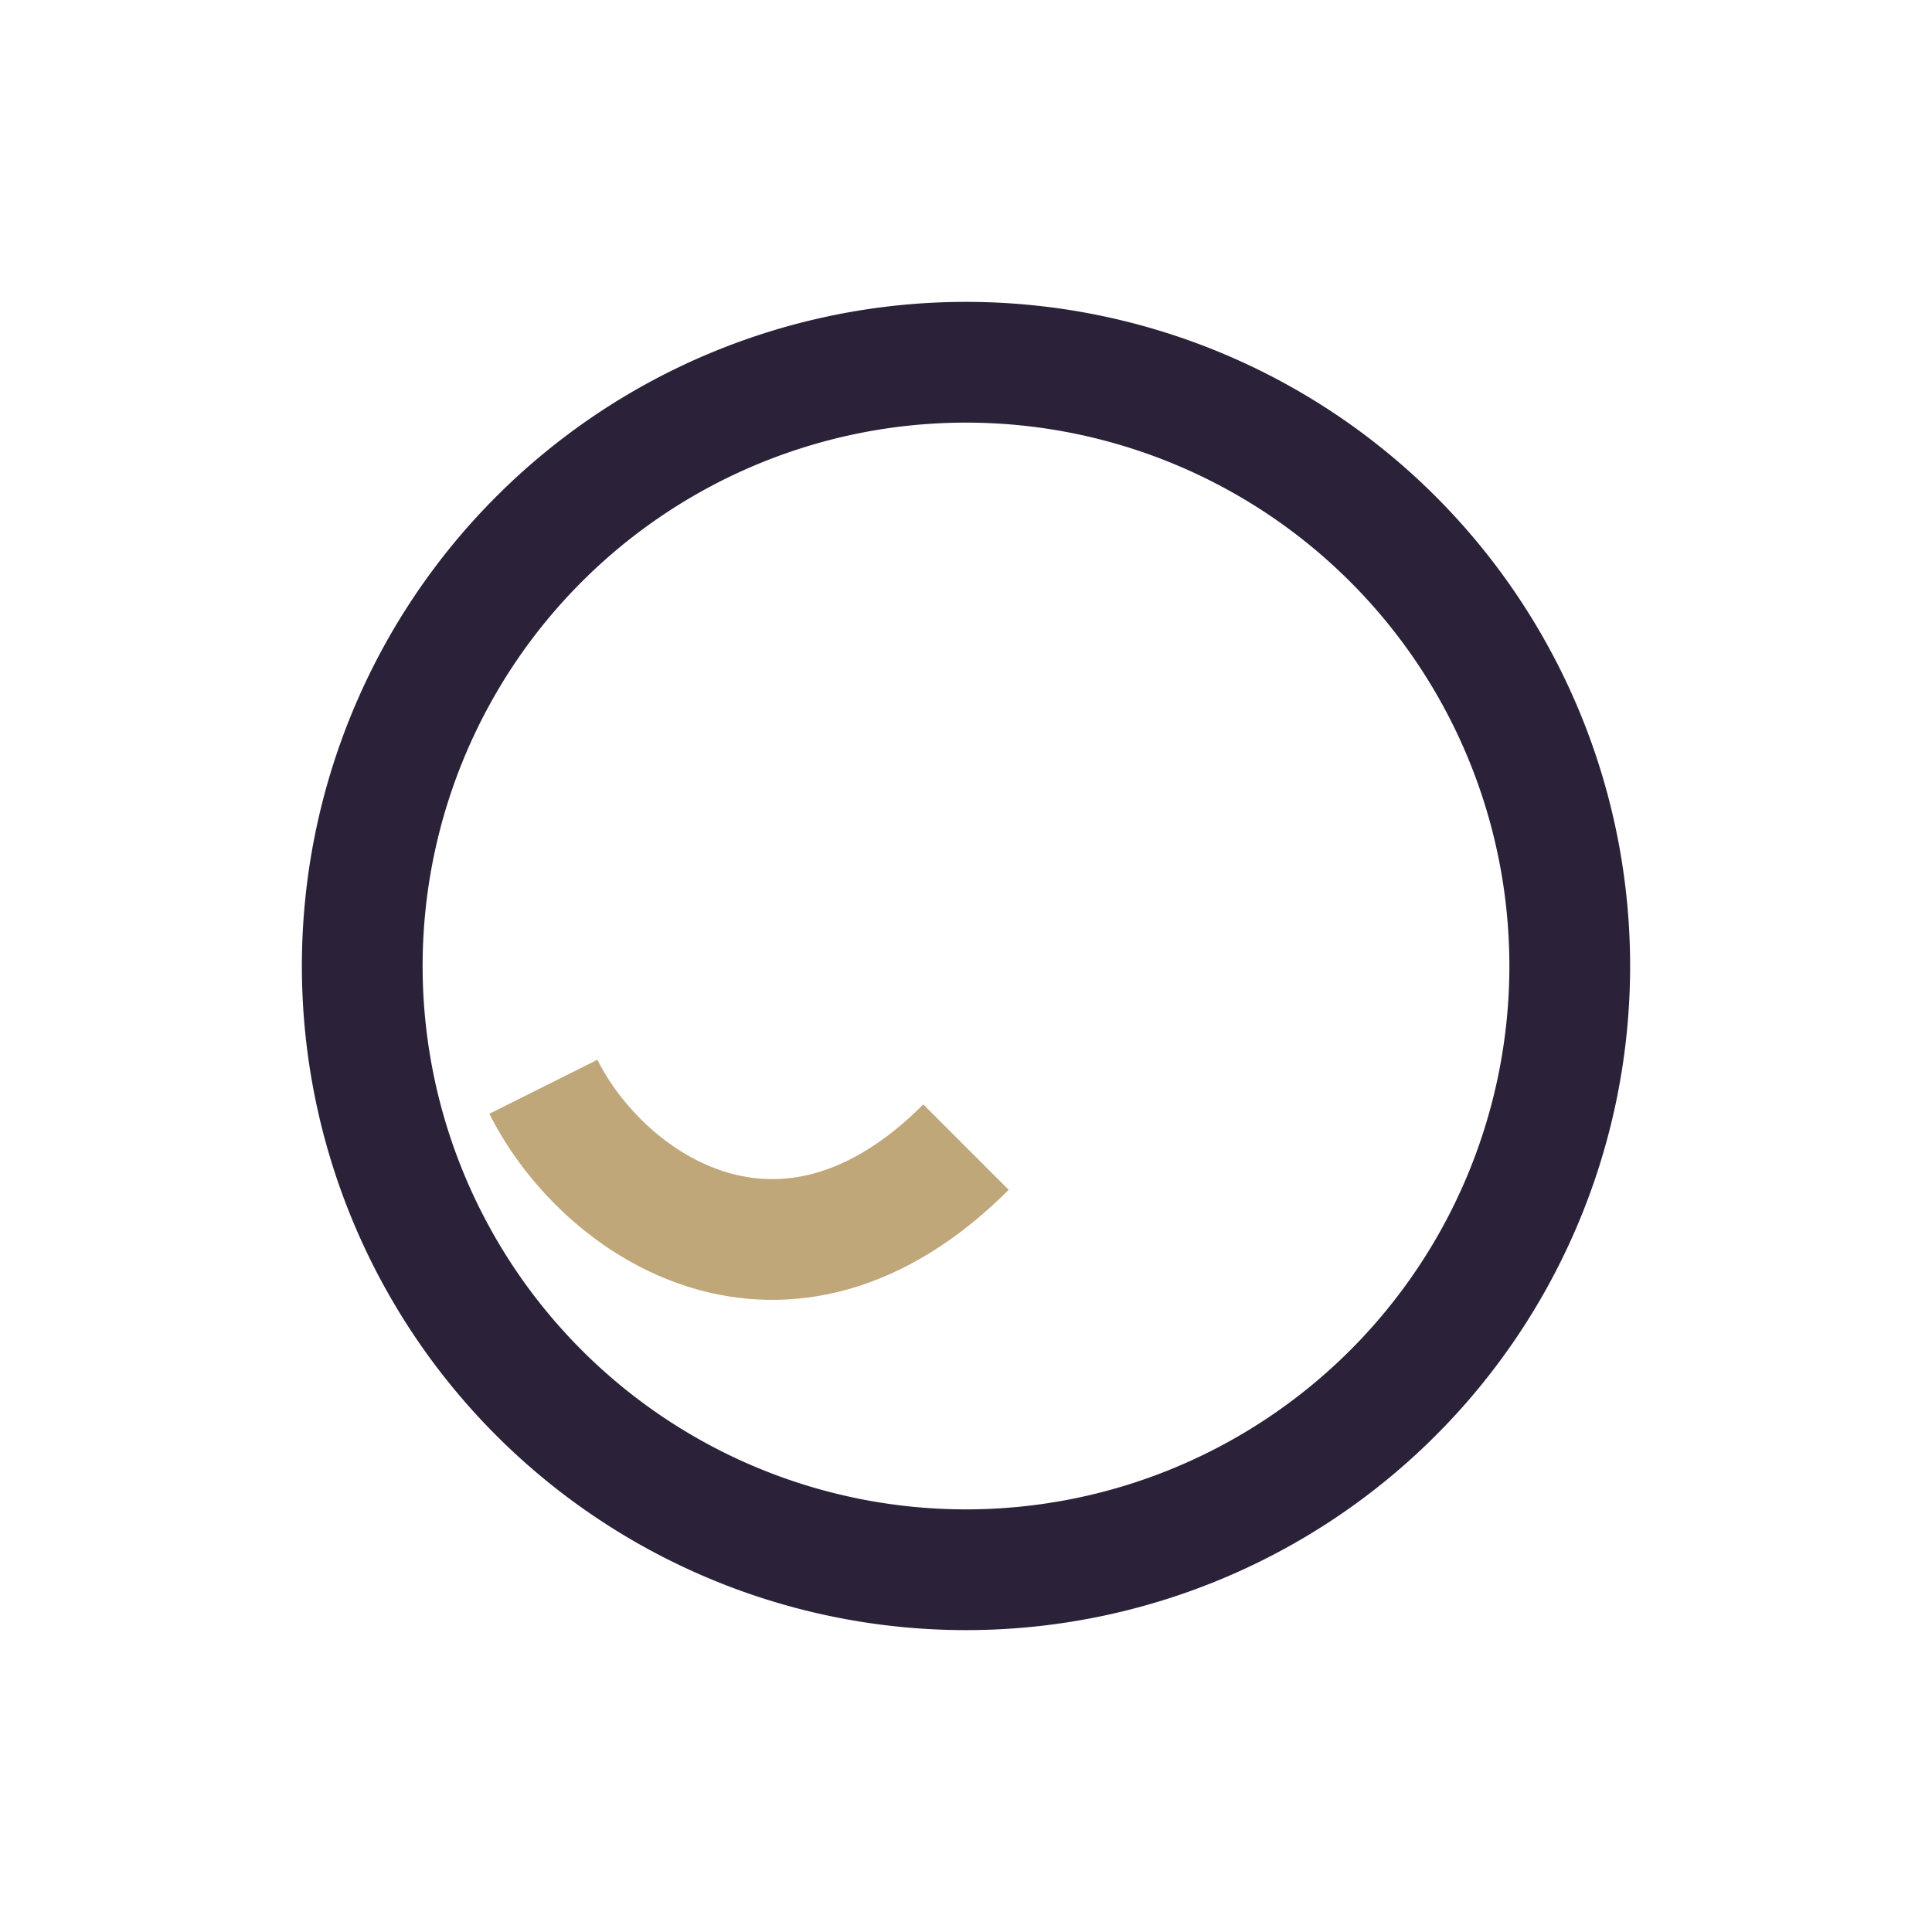 <?xml version="1.0" encoding="UTF-8"?>
<svg xmlns="http://www.w3.org/2000/svg" width="32" height="32" viewBox="0 0 32 32"><path d="M16 6a10 10 0 110 20 10 10 0 010-20z" fill="none" stroke="#2B223A" stroke-width="2"/><path d="M9 18c1 2 4 4 7 1" fill="none" stroke="#BFA77A" stroke-width="2"/></svg>